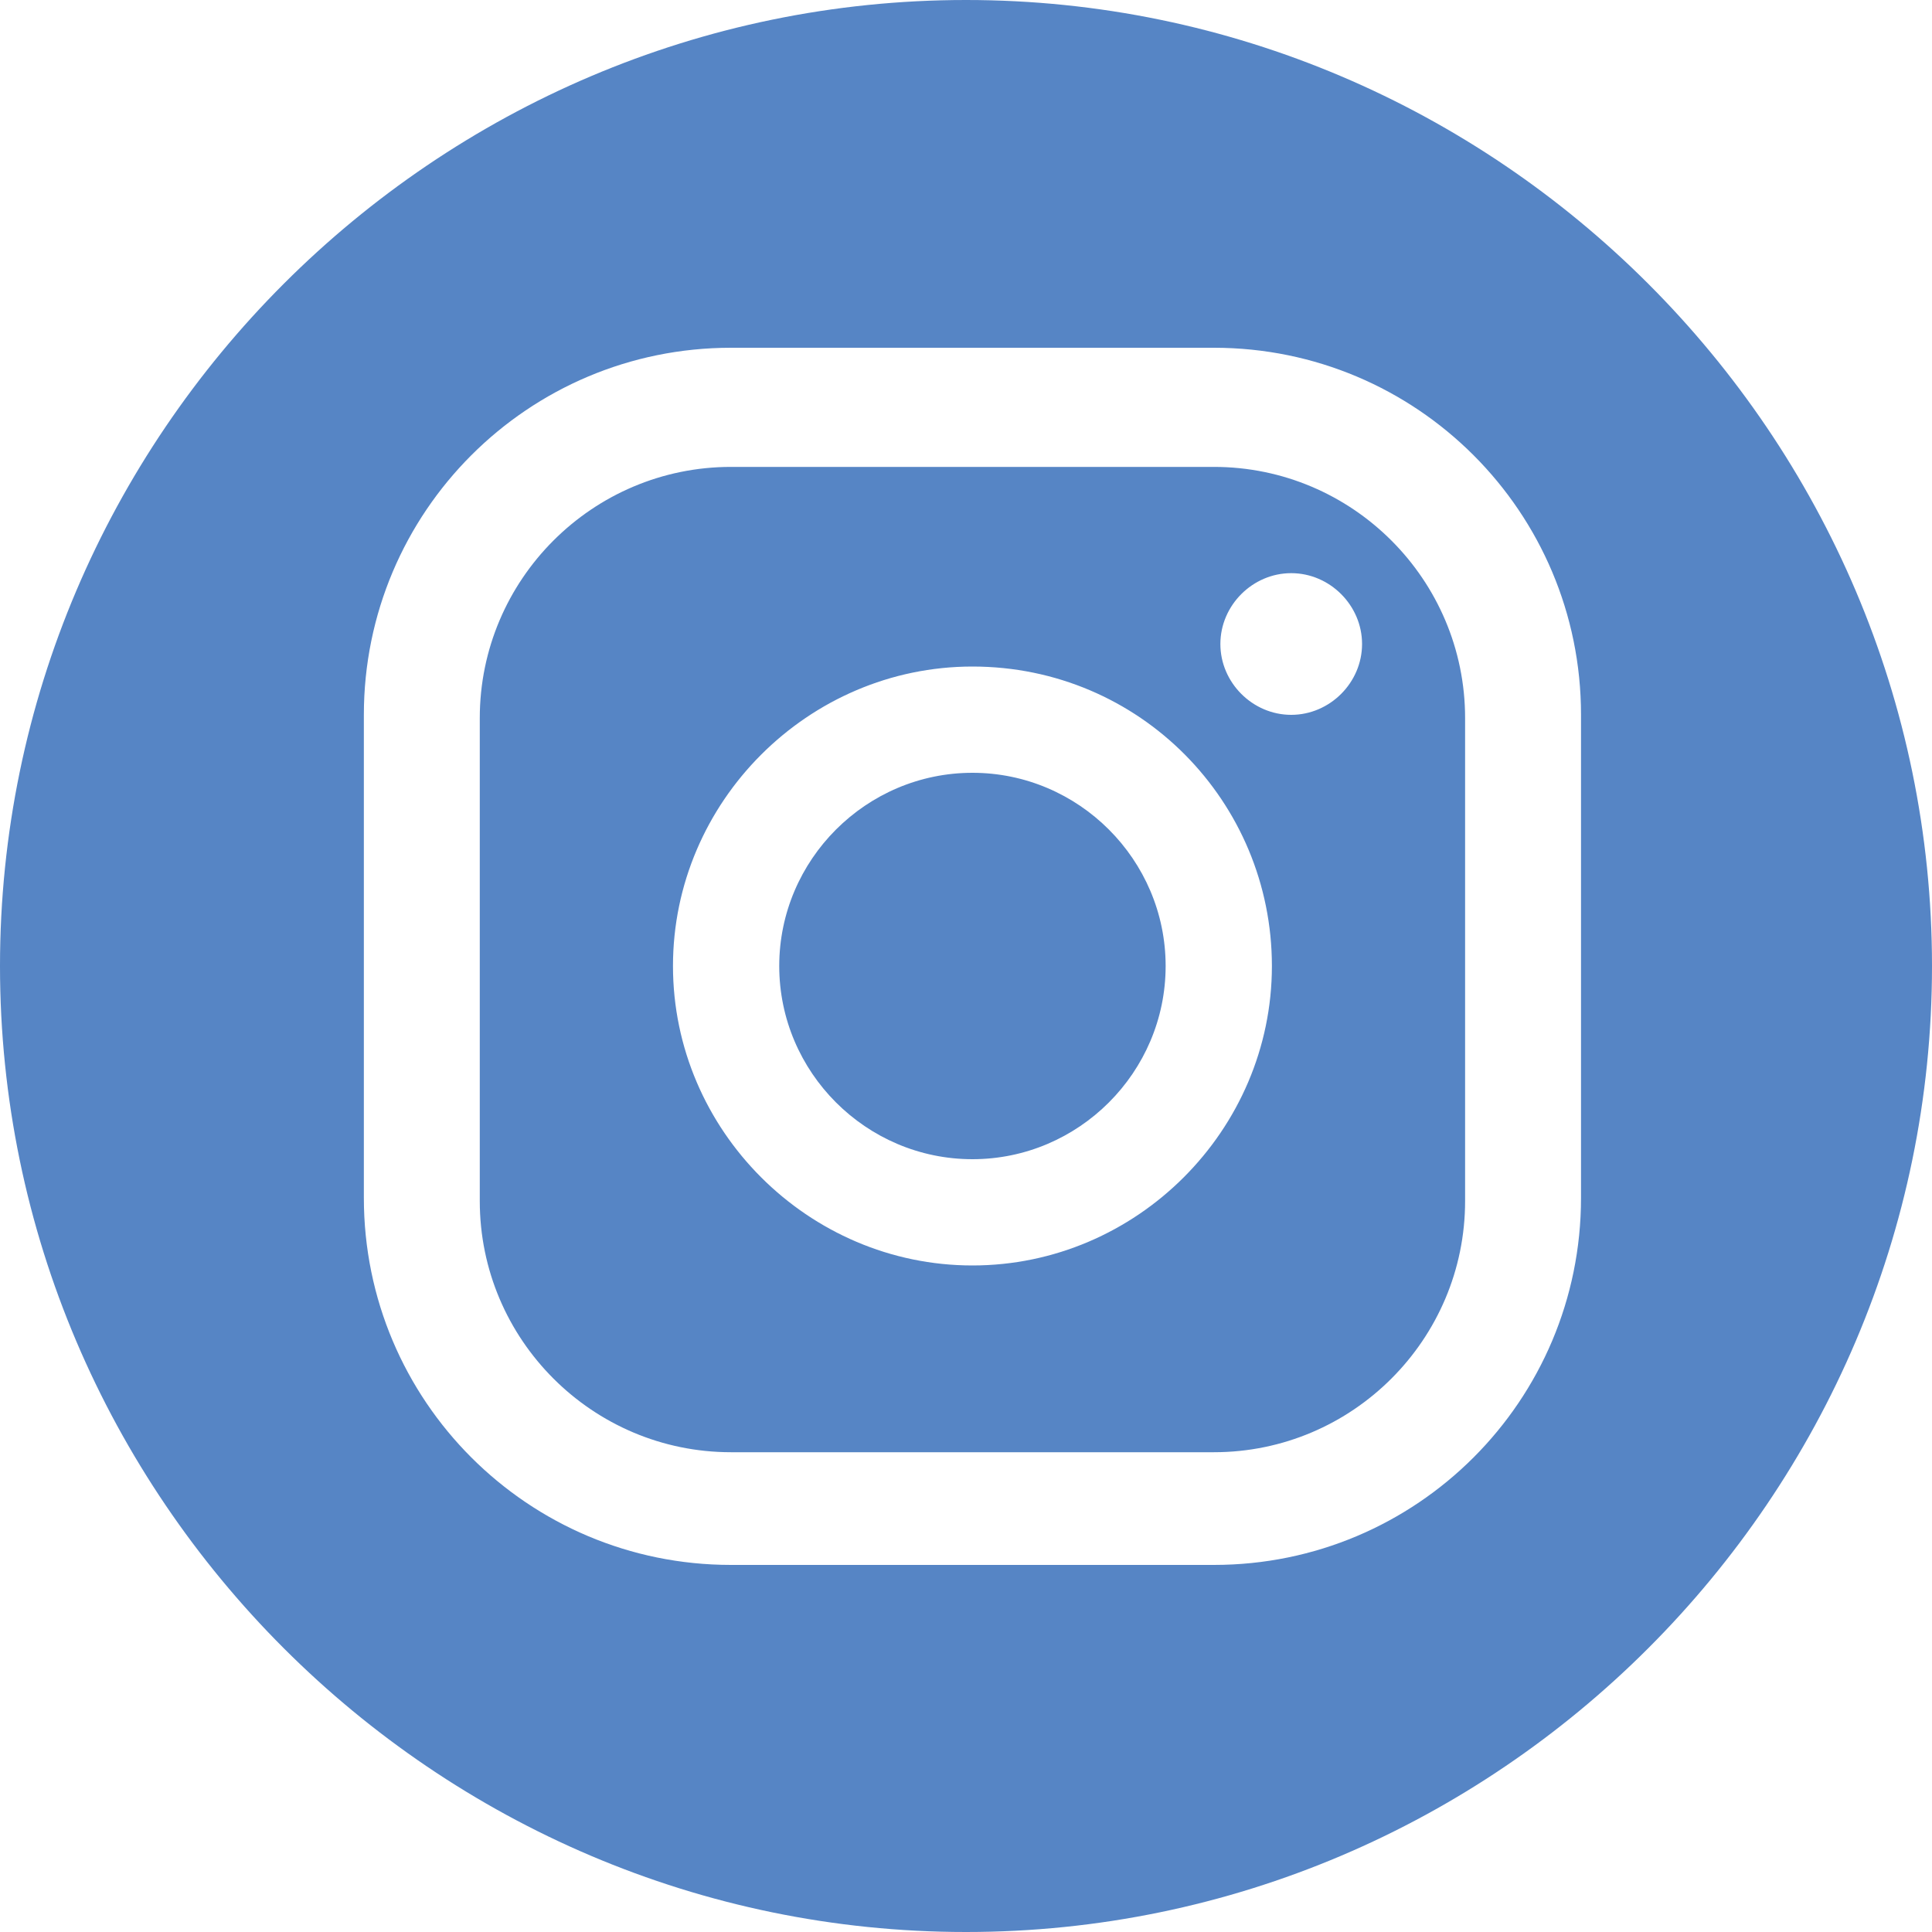 <?xml version="1.0" encoding="utf-8"?>
<!-- Generator: Adobe Illustrator 24.3.0, SVG Export Plug-In . SVG Version: 6.00 Build 0)  -->
<svg version="1.1" xmlns="http://www.w3.org/2000/svg" xmlns:xlink="http://www.w3.org/1999/xlink" x="0px" y="0px"
	 viewBox="0 0 60 60" style="enable-background:new 0 0 60 60;" xml:space="preserve">
<style type="text/css">
	.st0{display:none;}
	.st1{display:inline;}
	.st2{fill:#5685C5;}
	.st3{display:inline;fill:none;stroke:#FFFFFF;stroke-width:2.5;stroke-miterlimit:10;}
	.st4{display:inline;fill:#FFFFFF;}
	.st5{display:inline;fill:none;stroke:#FFFFFF;stroke-width:3;stroke-miterlimit:10;}
	.st6{display:inline;fill:none;stroke:#FFFFFF;stroke-width:2.5;stroke-linecap:round;stroke-miterlimit:10;}
	.st7{display:inline;fill:none;stroke:#FFFFFF;stroke-width:4;stroke-linecap:round;stroke-linejoin:round;stroke-miterlimit:10;}
	.st8{display:inline;fill:none;stroke:#FFFFFF;stroke-width:1.5;stroke-miterlimit:10;}
	.st9{display:inline;fill:none;stroke:#FFFFFF;stroke-width:1.5;stroke-linejoin:round;stroke-miterlimit:10;}
	
		.st10{display:inline;fill:none;stroke:#FFFFFF;stroke-width:1.5;stroke-linecap:round;stroke-linejoin:round;stroke-miterlimit:10;}
</style>
<g id="Layer_1" class="st0">
	<g class="st1">
		<path class="st2" d="M30,60C13.5,60,0,46.5,0,30C0,13.5,13.5,0,30,0c16.5,0,30,13.5,30,30C60,46.5,46.5,60,30,60z"/>
	</g>
	<circle class="st3" cx="30" cy="30.9" r="15.8"/>
	<circle class="st4" cx="30" cy="30.9" r="2.2"/>
	<line class="st5" x1="14.6" y1="30.9" x2="17.7" y2="30.9"/>
	<line class="st5" x1="42.5" y1="30.9" x2="45.7" y2="30.9"/>
	<line class="st5" x1="30" y1="15.5" x2="30" y2="18.6"/>
	<line class="st5" x1="30" y1="43.2" x2="30" y2="46.3"/>
	<path class="st6" d="M25.3,21.1c1.6,3.3,3.2,6.5,4.7,9.8c2.6,1.2,5.3,2.3,7.9,3.5"/>
	<path class="st4" d="M11.8,24c0.5-1.5,1.5-3.9,3.7-6.3c2.2-2.4,4.6-3.7,6-4.4c-2.9-2.7-7.4-2.5-10.1,0.3C8.7,16.5,8.8,21.2,11.8,24
		z"/>
	<path class="st4" d="M48.2,24c-0.5-1.5-1.5-3.9-3.7-6.3c-2.2-2.4-4.6-3.7-6-4.4c2.9-2.7,7.4-2.5,10.1,0.2
		C51.3,16.5,51.2,21.2,48.2,24z"/>
	<path class="st7" d="M39.4,44.8c1.3,1.3,2.5,2.5,3.8,3.8"/>
	<path class="st7" d="M20.4,44.5c-1.3,1.3-2.5,2.5-3.8,3.8"/>
</g>
<g id="Layer_3">
	<g>
		<path class="st2" d="M30,60C13.5,60,0,46.5,0,30C0,13.5,13.5,0,30,0s30,13.5,30,30C60,46.5,46.5,60,30,60z M40.1,17.8
			c-1.2,0-2.2,1-2.2,2.2c0,1.2,1,2.2,2.2,2.2s2.2-1,2.2-2.2C42.3,18.8,41.3,17.8,40.1,17.8z M30.2,20.7c-5.1,0-9.3,4.2-9.3,9.3
			s4.2,9.3,9.3,9.3c5.1,0,9.3-4.2,9.3-9.3S35.4,20.7,30.2,20.7z M30.2,36c-3.3,0-6-2.7-6-6s2.7-6,6-6c3.3,0,6,2.7,6,6
			S33.5,36,30.2,36z M49.1,22.2c0-6.3-5.1-11.4-11.4-11.4h-15c-6.3,0-11.4,5.1-11.4,11.4v15c0,6.3,5.1,11.4,11.4,11.4h15
			c6.3,0,11.4-5.1,11.4-11.4V22.2z M45.5,37.3c0,4.3-3.5,7.8-7.8,7.8h-15c-4.3,0-7.8-3.5-7.8-7.8v-15c0-4.3,3.5-7.8,7.8-7.8h15
			c4.3,0,7.8,3.5,7.8,7.8V37.3z"/>
	</g>
</g>
<g id="Layer_2" class="st0">
	<g class="st1">
		<path class="st2" d="M30,60C13.5,60,0,46.5,0,30C0,13.5,13.5,0,30,0c16.5,0,30,13.5,30,30C60,46.5,46.5,60,30,60z"/>
	</g>
	<path class="st8" d="M30.5,49.2l-13.7-1.3c-0.5,0-0.9-0.5-0.8-1l0.3-2.7c0-0.5,0.5-0.9,1-0.8L31,44.7c0.5,0,0.9,0.5,0.8,1l-0.3,2.7
		C31.5,48.9,31,49.2,30.5,49.2z"/>
	<path class="st9" d="M17.2,43.4l-2.1-0.2c-0.2-0.4-0.6-1.1-1.1-1.9c-1.8-3.1-2.8-4.8-2.8-4.8c-0.9-1.6-1.1-1.9-1.4-2.6
		c-0.3-0.9-0.6-1.9-0.2-3.1c0.1-0.2,0.5-1.5,1.9-2.1c1.4-0.7,3.3-0.2,4.6,1.3c0-0.9,0.1-4.6,2.8-7.5c0.7-0.7,2.4-2.5,5.2-3
		c2.8-0.5,4.9,0.6,5.6,0.9c0.4,0.2,3,1.5,4.4,4.5c0.6,1.2,0.7,2.3,0.8,2.7c0.1,0.8,0.1,1.4-0.1,3.3c-0.2,2-0.2,2-0.4,4
		c-0.2,1.6-0.2,2.4-0.4,4.6c-0.1,0.8-0.1,0.6-0.1,0.8c0,0-0.3,3.4-0.4,4c0,0.2-0.1,0.4-0.2,0.4c0,0,0,0,0,0
		c-0.1,0.2-0.3,0.2-0.5,0.3c-0.6-0.1-1.2-0.1-1.8-0.2C26.4,44.3,21.8,43.9,17.2,43.4z"/>
	<path class="st10" d="M25.6,19.3c0-6,5.1-10.5,10.4-10.1c5.4,0.5,9.7,6.1,8.4,12.1c0.3-0.2,1.5-1,3.2-0.8c0.3,0.1,1.9,0.3,2.7,1.7
		c0.8,1.4,0.2,2.9,0,3.4c-0.3,0.7-0.7,1.2-1,1.7c-0.6,0.7-1.1,1.2-1.2,1.4c-0.7,0.7-2.1,2.2-5.3,6c-2.7-0.3-5.4-0.6-8.1-0.9"/>
	<path class="st8" d="M34,38.3c0.6,0,5.8,0.6,5.8,0.6c0.1,0,0.6,0.1,1.1-0.4c0.4-0.4,0.4-0.9,0.4-1c0.1-1,0.1-2,0.2-3"/>
</g>
</svg>
